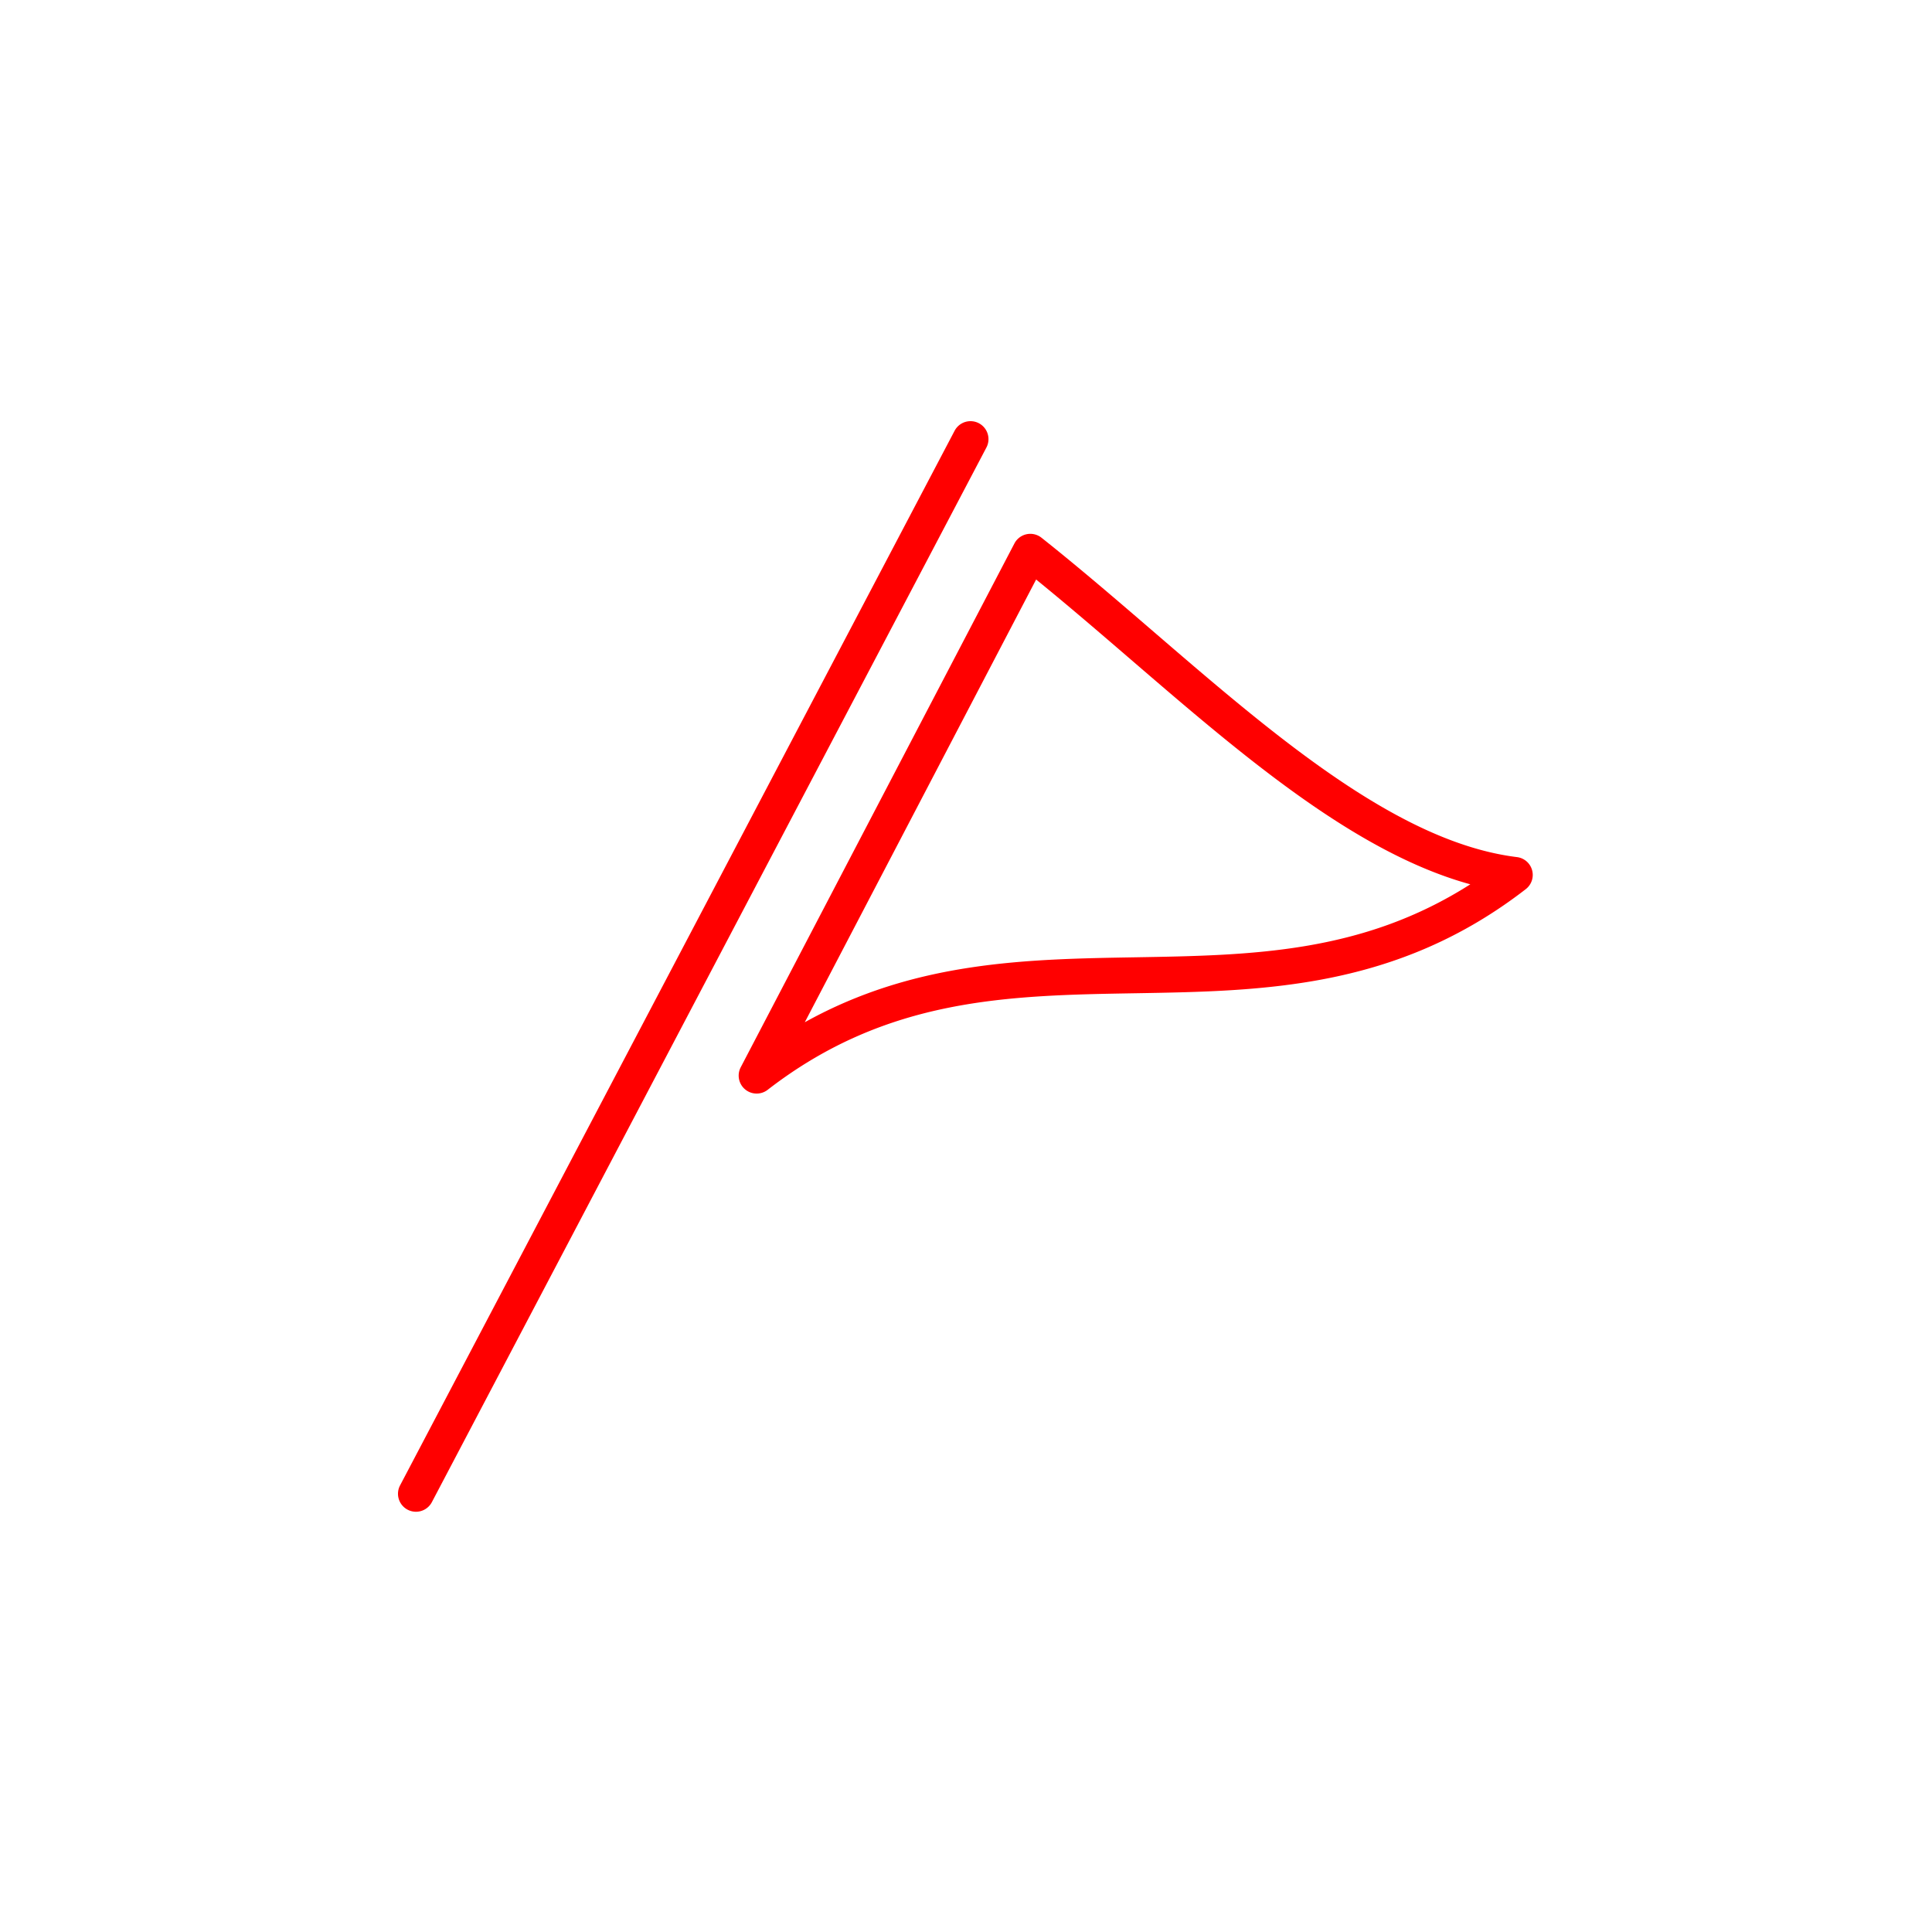 <svg height="500" width="500" xmlns="http://www.w3.org/2000/svg"><clipPath id="b"><path d="M0 0h293.675v282.24H0z"/></clipPath><clipPath id="a"><path d="M0 0h500v500H0z"/></clipPath><g clip-path="url(#a)"><g clip-path="url(#b)" fill="red" transform="translate(103 109)"><path d="M92.818 174.015a4.65 4.65 0 01-4.122-6.8l70.829-135.56a4.651 4.651 0 017.014-1.49c9.775 7.758 19.676 16.282 29.25 24.525 31.027 26.715 63.112 54.34 93.8 58.127a4.65 4.65 0 012.278 8.293c-33.311 25.79-67.657 26.375-100.871 26.941-33.152.565-64.467 1.1-95.335 25a4.638 4.638 0 01-2.843.964m72.329-133.036l-59.866 114.579c28.453-15.834 57.414-16.329 85.56-16.809 30.057-.513 58.6-1 86.674-18.891-29.769-8.158-59.216-33.512-87.8-58.121-8.063-6.943-16.361-14.087-24.572-20.759M4.648 282.24a4.653 4.653 0 01-4.113-6.817L144.049 2.486a4.651 4.651 0 018.234 4.329L8.769 279.753a4.652 4.652 0 01-4.121 2.488"/></g></g></svg>